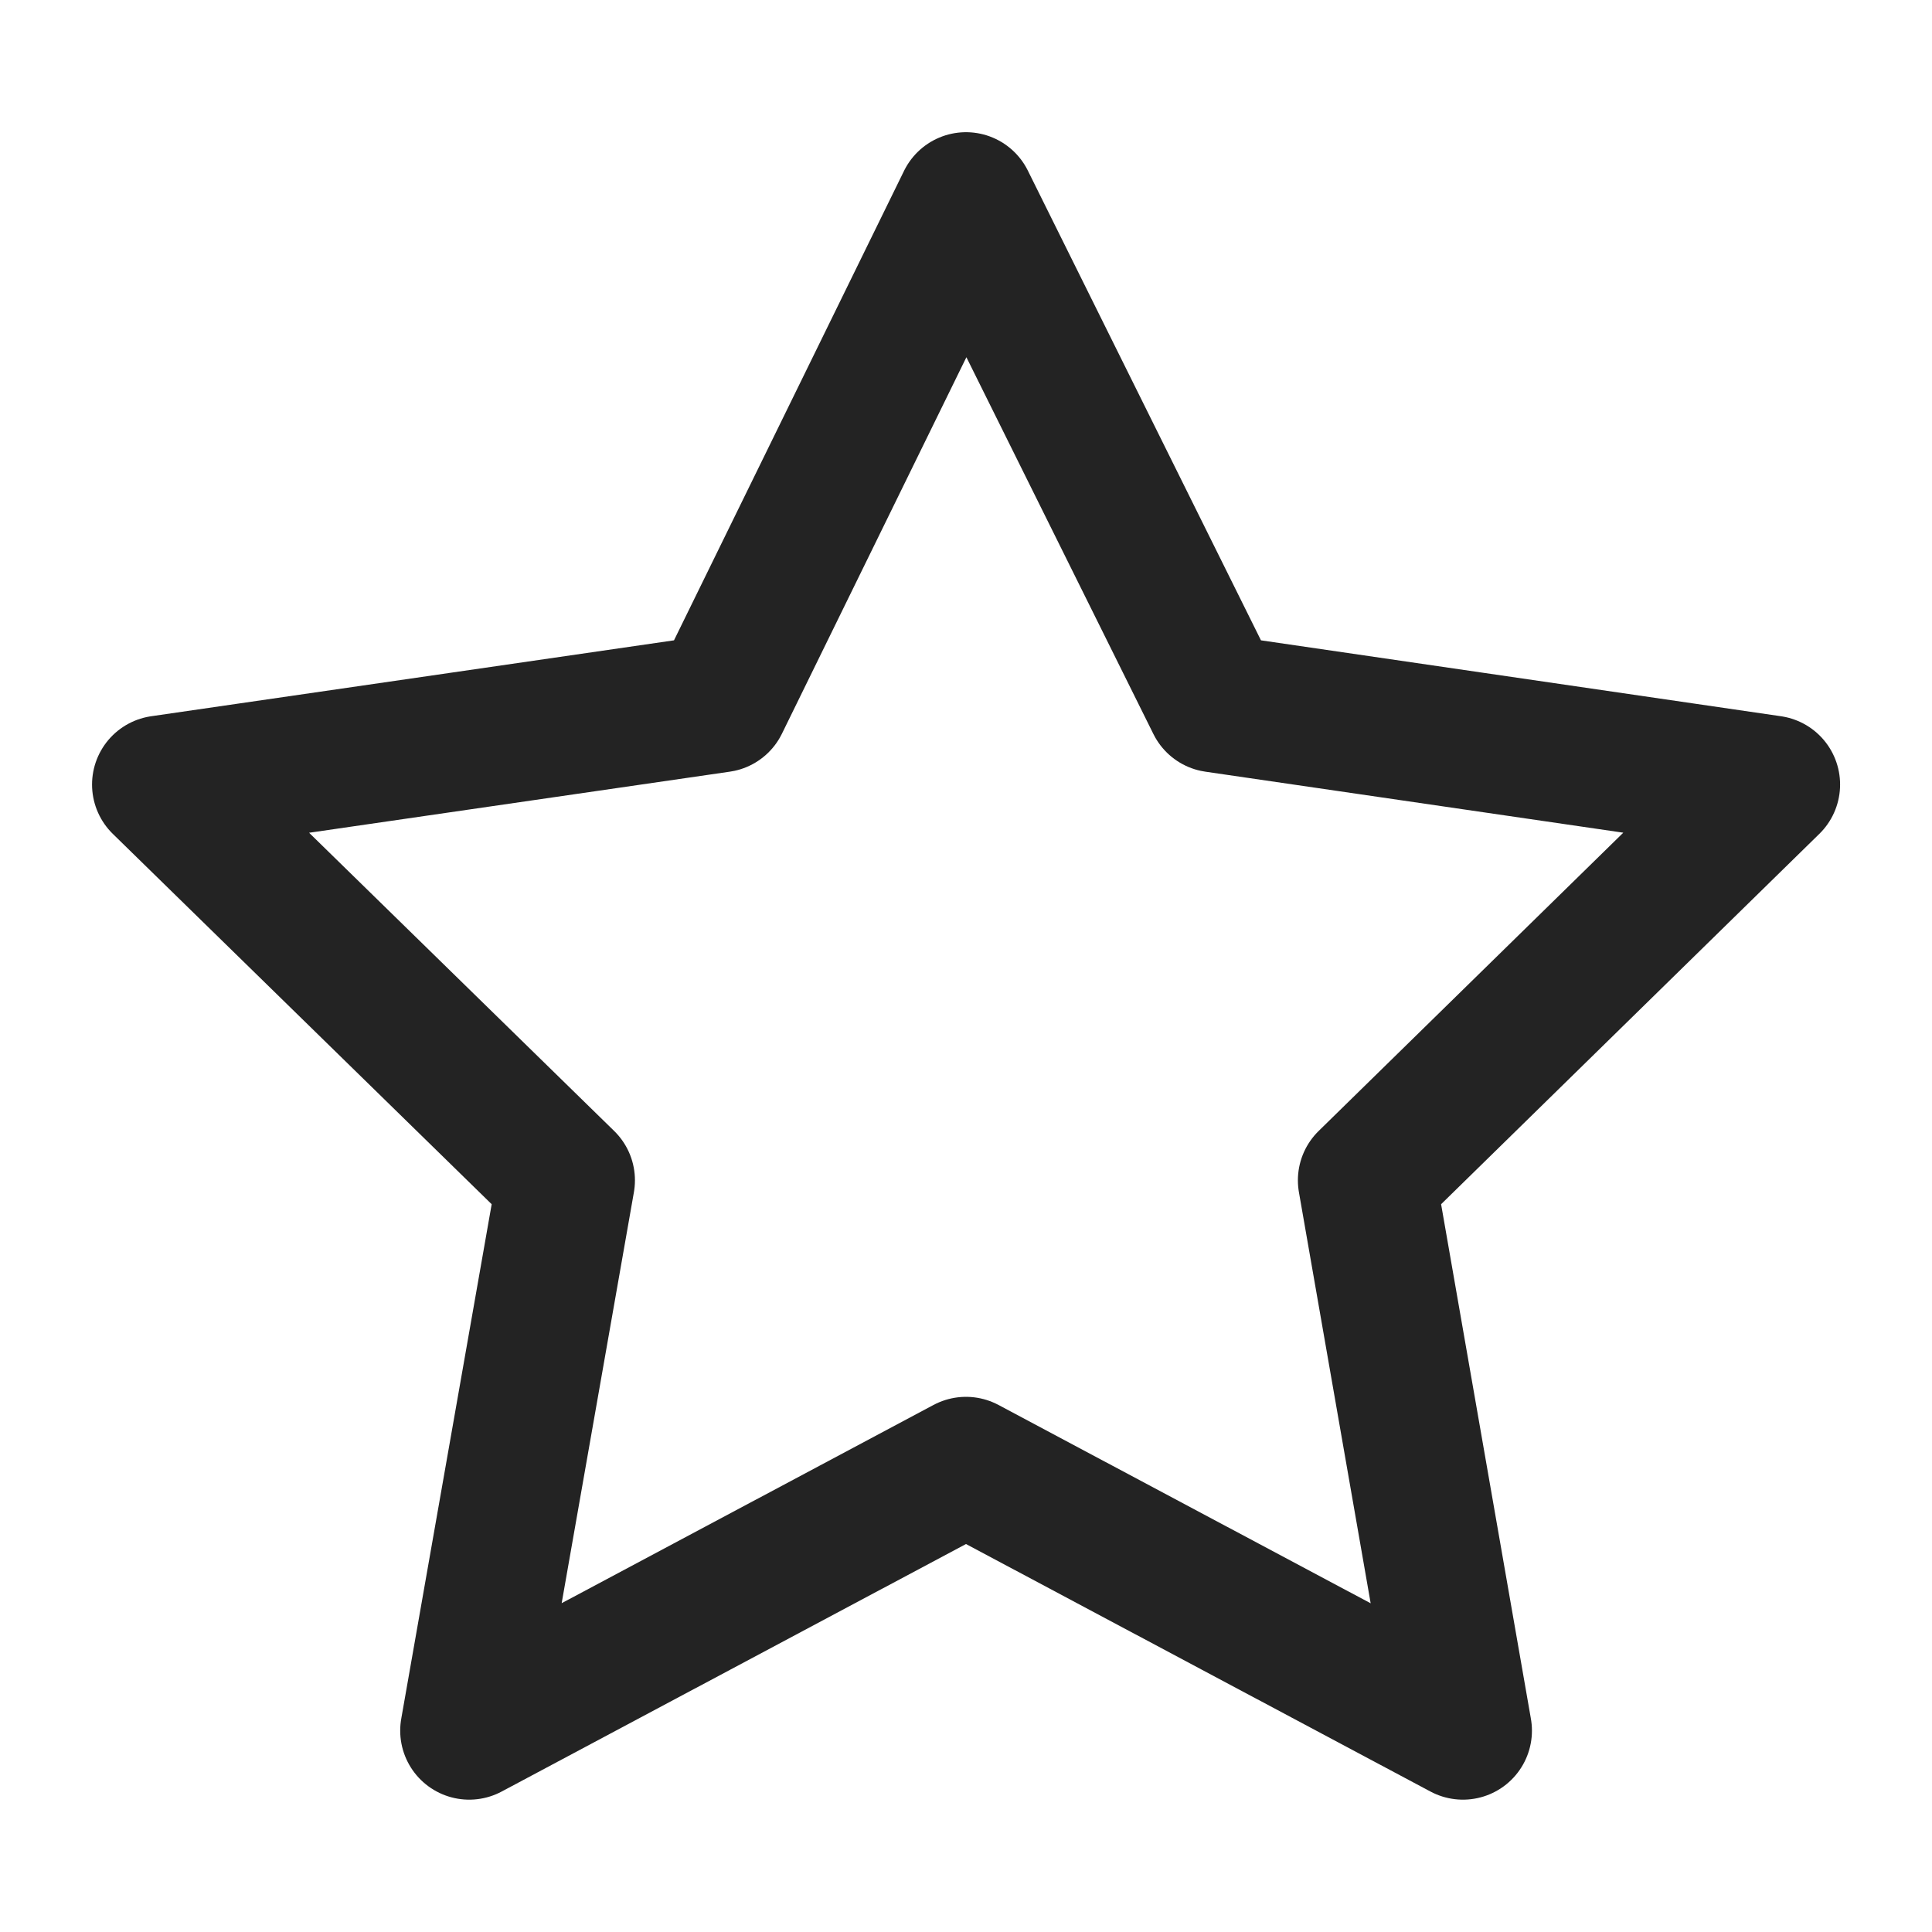 <svg width="14" height="14" viewBox="0 0 14 14" fill="none" xmlns="http://www.w3.org/2000/svg">
<g id="Star (&#230;&#152;&#159;&#230;&#152;&#159;)">
<path id="Vector" d="M7 1.458L5.217 5.097L1.167 5.685L4.101 8.553L3.4 12.541L7 10.622L10.601 12.541L9.905 8.553L12.834 5.685L8.806 5.097L7 1.458Z" stroke="#232323" stroke-linejoin="round"/>
</g>
</svg>
